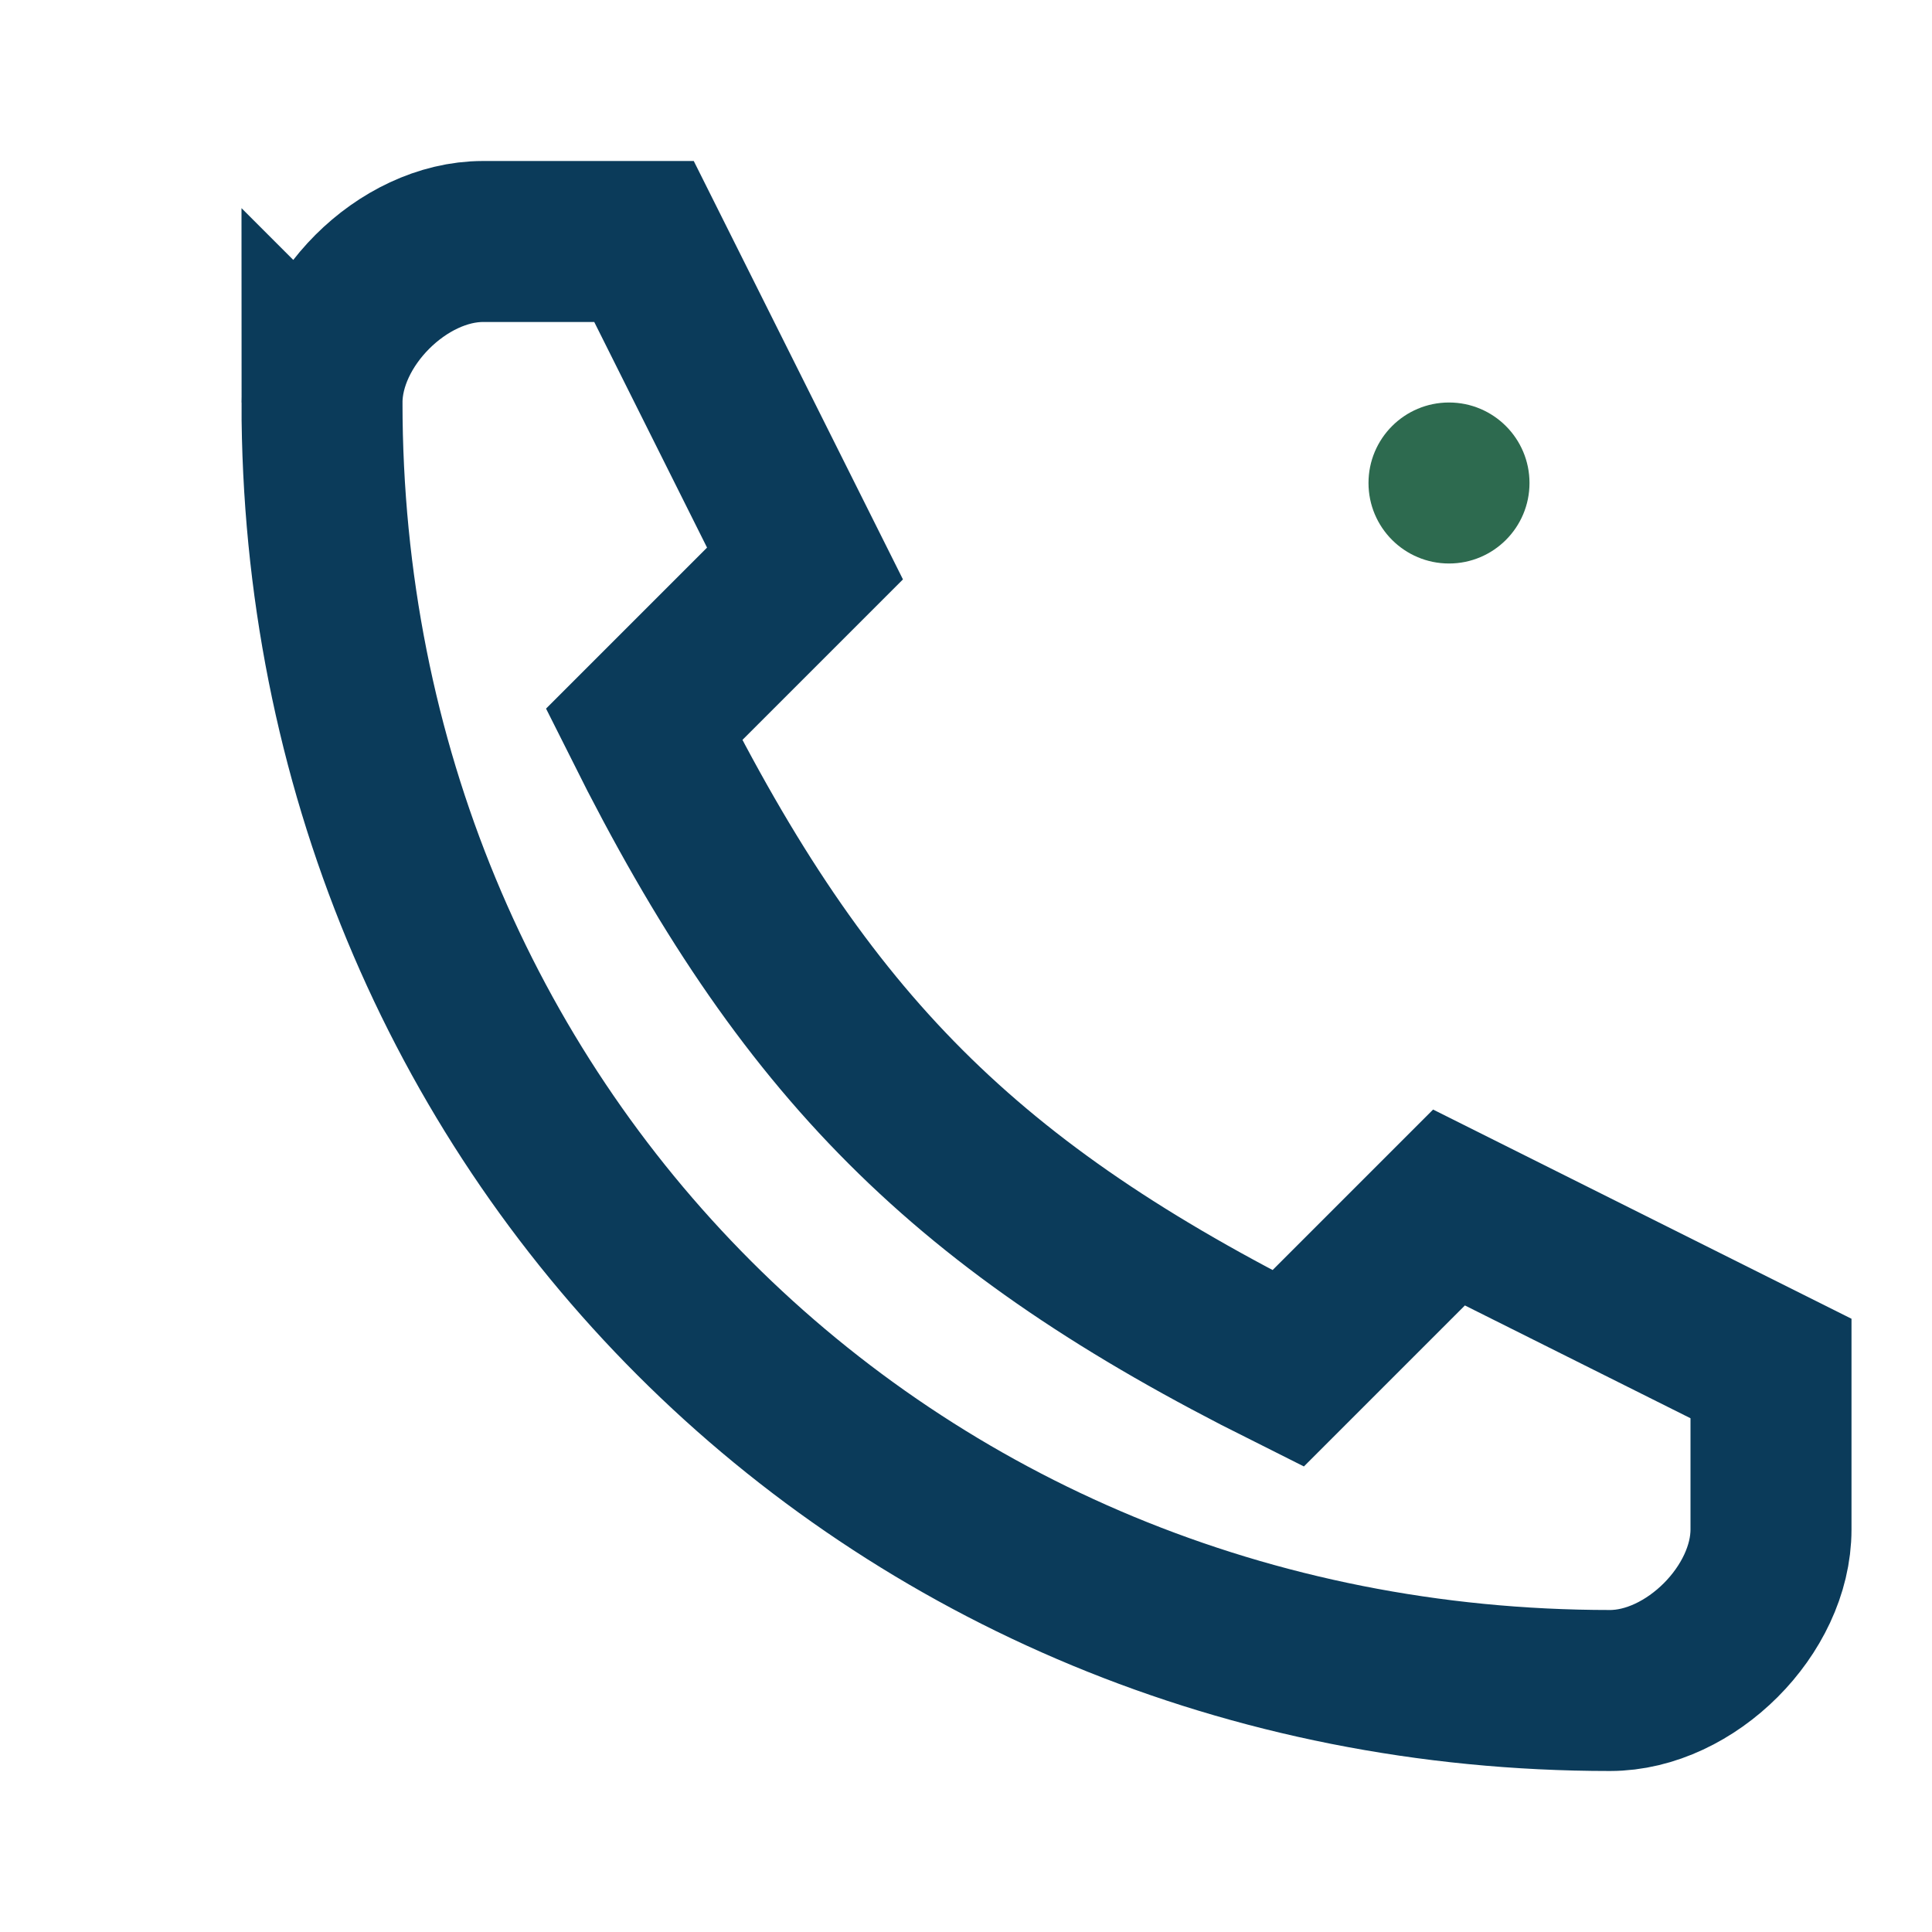 <?xml version="1.0" encoding="UTF-8"?>
<svg xmlns="http://www.w3.org/2000/svg" width="24" height="24" viewBox="0 0 24 24"><path fill="none" stroke="#0B3B5A" stroke-width="2" d="M4 5c0-1 1-2 2-2h2l2 4-2 2c2 4 4 6 8 8l2-2 4 2v2c0 1-1 2-2 2-9 0-16-7-16-16z"/><circle cx="18" cy="6" r="1" fill="#2D6A4F"/></svg>